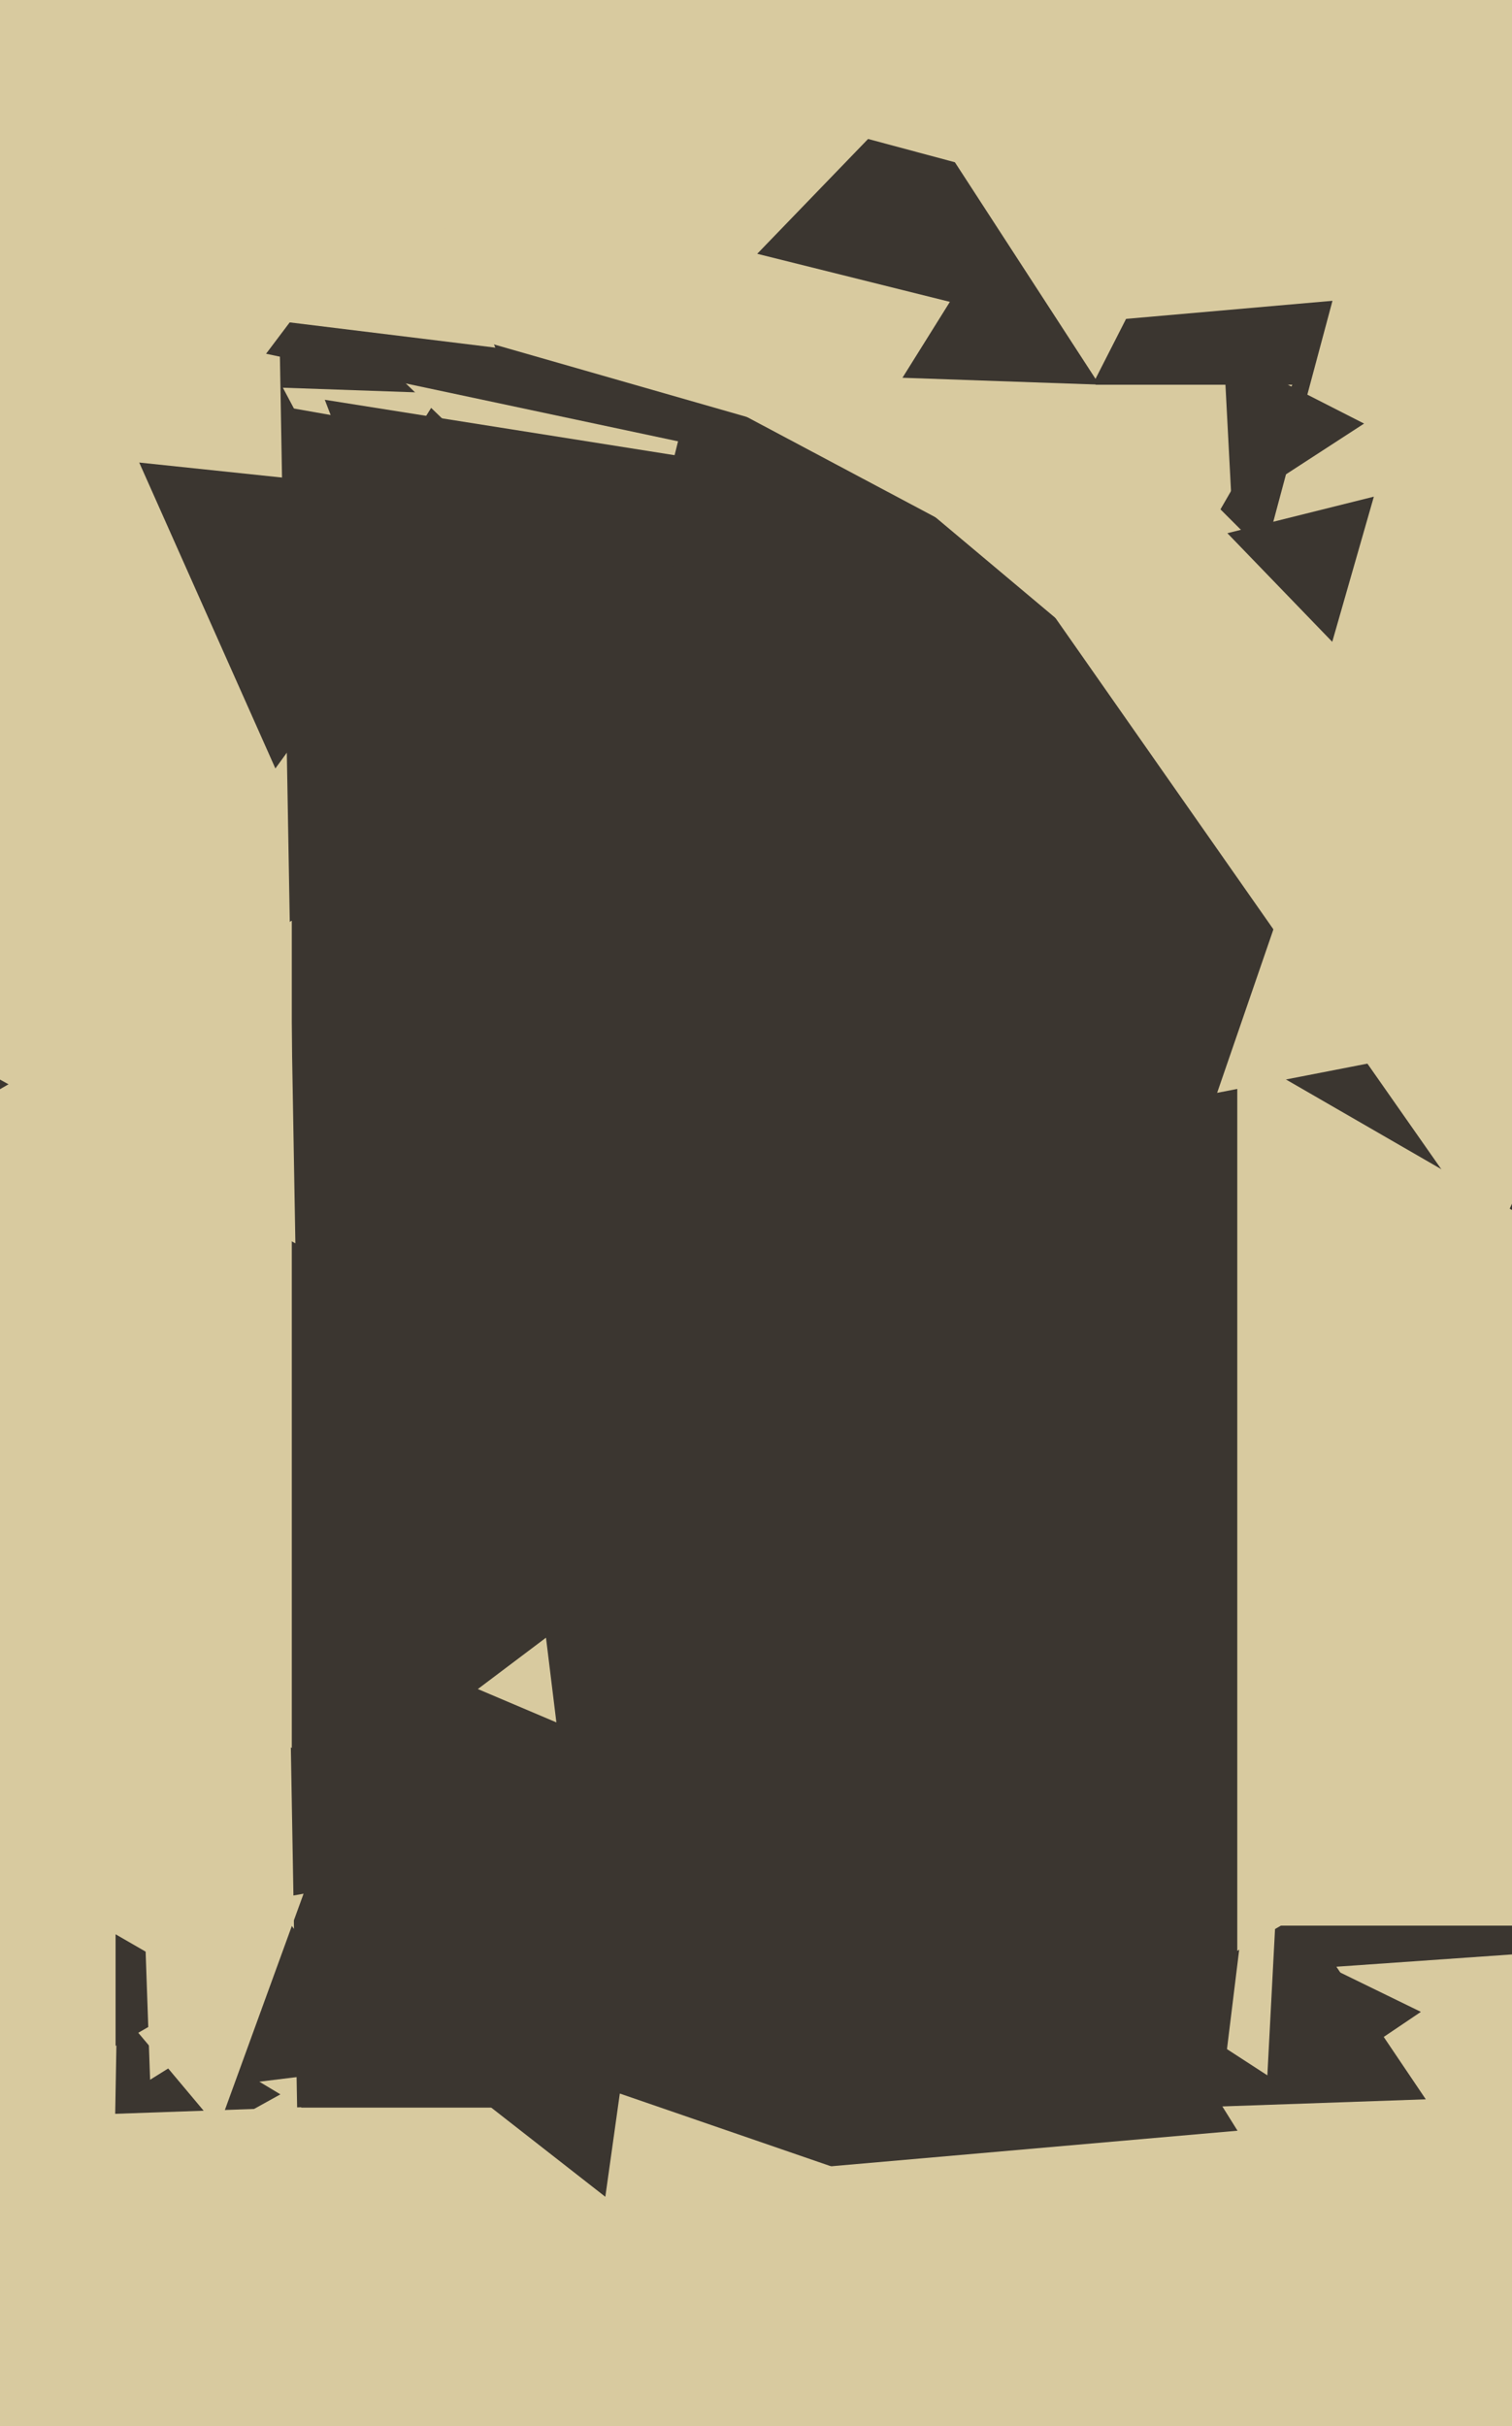 <svg xmlns="http://www.w3.org/2000/svg" width="399px" height="640px">
  <rect width="399" height="640" fill="rgb(59,54,48)"/>
  <polygon points="77.947,328.005 -218.97,163.421 72.023,-11.425" fill="rgb(216,202,159)"/>
  <polygon points="94.162,138.985 74.647,102.282 116.191,103.733" fill="rgb(216,202,159)"/>
  <polygon points="168.058,160.024 104.515,98.662 189.428,74.314" fill="rgb(216,202,159)"/>
  <polygon points="192.112,119.229 34.552,85.739 142.336,-33.968" fill="rgb(59,54,48)"/>
  <polygon points="394.092,328.079 153.674,-15.274 571.235,-51.805" fill="rgb(216,202,159)"/>
  <polygon points="41.934,905.434 -40.359,482.077 367.425,622.489" fill="rgb(216,202,159)"/>
  <polygon points="141.622,556.0 20.378,556.0 81,451.0" fill="rgb(59,54,48)"/>
  <polygon points="79.526,620.004 -174.974,478.932 74.448,329.064" fill="rgb(216,202,159)"/>
  <polygon points="77,461.119 -112.0,352.0 77,242.881" fill="rgb(216,202,159)"/>
  <polygon points="361.399,946.022 106.079,581.387 549.522,542.591" fill="rgb(216,202,159)"/>
  <polygon points="334.442,547.493 301.032,525.796 336.527,507.711" fill="rgb(216,202,159)"/>
  <polygon points="289.707,172.407 232.653,124.533 302.64,99.06" fill="rgb(216,202,159)"/>
  <polygon points="322.384,552.004 200.656,460.275 340.96,400.72" fill="rgb(59,54,48)"/>
  <polygon points="252.334,139.369 -45.881,-19.195 240.547,-198.175" fill="rgb(216,202,159)"/>
  <polygon points="159.737,579.524 113.331,543.268 167.932,521.208" fill="rgb(59,54,48)"/>
  <polygon points="115.539,214.997 76.441,107.576 189.02,127.427" fill="rgb(59,54,48)"/>
  <polygon points="278.809,86.649 199.821,66.955 256.37,8.396" fill="rgb(59,54,48)"/>
  <polygon points="146.824,454.382 126.097,445.584 144.08,432.033" fill="rgb(216,202,159)"/>
  <polygon points="351.564,169.317 323.891,140.66 362.545,131.023" fill="rgb(59,54,48)"/>
  <polygon points="73.996,552.506 30.064,576.858 30.941,526.636" fill="rgb(59,54,48)"/>
  <polygon points="104.615,544.722 53.041,551.054 73.344,503.224" fill="rgb(59,54,48)"/>
  <polygon points="314.314,102.316 238.15,99.657 278.536,35.027" fill="rgb(59,54,48)"/>
  <polygon points="57.599,561.423 15.292,511.003 80.11,499.574" fill="rgb(216,202,159)"/>
  <polygon points="126.675,212.187 85.708,105.465 198.616,123.348" fill="rgb(59,54,48)"/>
  <polygon points="50.256,610.978 17.214,558.099 79.53,555.923" fill="rgb(216,202,159)"/>
  <polygon points="358.361,612.976 322.565,555.691 390.074,553.333" fill="rgb(216,202,159)"/>
  <polygon points="208.008,113.13 -70.039,33.401 138.031,-167.531" fill="rgb(216,202,159)"/>
  <polygon points="433.404,266.487 321.189,288.3 358.407,180.213" fill="rgb(216,202,159)"/>
  <polygon points="532.0,396.0 326.5,514.645 326.5,277.355" fill="rgb(216,202,159)"/>
  <polygon points="47.444,123.538 5.485,24.687 112.071,37.775" fill="rgb(216,202,159)"/>
  <polygon points="333.753,146.058 263.942,76.247 359.305,50.695" fill="rgb(59,54,48)"/>
  <polygon points="56.0,525.0 30.5,539.722 30.5,510.278" fill="rgb(59,54,48)"/>
  <polygon points="485.942,508.0 330.058,508.0 408.0,373.0" fill="rgb(216,202,159)"/>
  <polygon points="39.611,548.659 38.402,514.039 68.988,530.302" fill="rgb(216,202,159)"/>
  <polygon points="318.669,60.669 208.249,31.082 289.082,-49.751" fill="rgb(216,202,159)"/>
  <polygon points="397.209,584.888 352.655,518.835 432.136,513.277" fill="rgb(216,202,159)"/>
  <polygon points="349.109,548.178 346.935,517.077 374.956,530.744" fill="rgb(59,54,48)"/>
  <polygon points="309.0,157.0 276.957,101.5 341.043,101.5" fill="rgb(216,202,159)"/>
  <polygon points="289.093,99.945 251.36,41.84 320.547,38.214" fill="rgb(216,202,159)"/>
  <polygon points="325.104,134.384 322.929,92.872 359.967,111.744" fill="rgb(59,54,48)"/>
  <polygon points="130.717,91.711 25.849,78.835 89.434,-5.545" fill="rgb(216,202,159)"/>
  <polygon points="72.669,202.721 36.74,122.023 124.591,131.256" fill="rgb(59,54,48)"/>
  <polygon points="422.879,73.119 291.744,84.592 347.376,-34.711" fill="rgb(216,202,159)"/>
</svg>